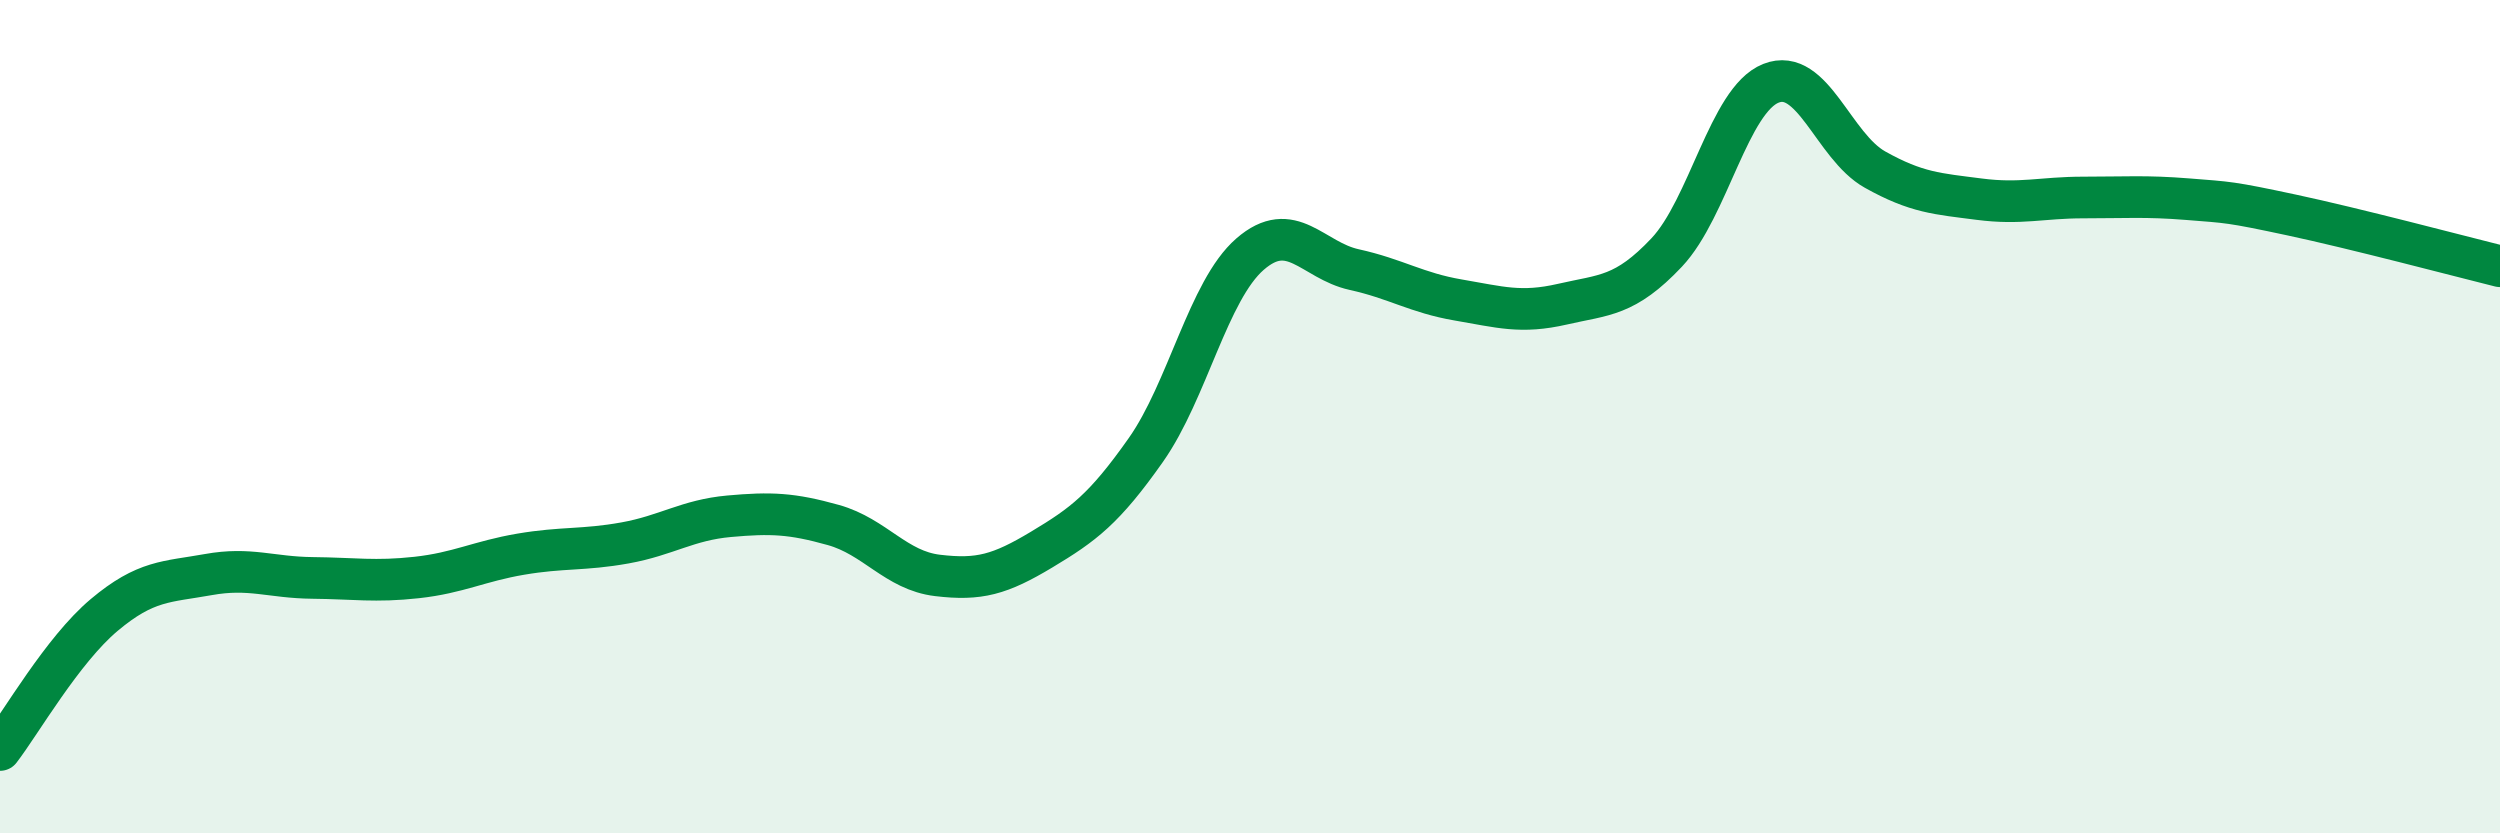
    <svg width="60" height="20" viewBox="0 0 60 20" xmlns="http://www.w3.org/2000/svg">
      <path
        d="M 0,18 C 0.5,17.35 1.5,15.6 2.5,14.76 C 3.5,13.92 4,13.97 5,13.79 C 6,13.61 6.5,13.86 7.5,13.87 C 8.5,13.88 9,13.97 10,13.86 C 11,13.75 11.5,13.47 12.5,13.3 C 13.5,13.13 14,13.21 15,13.03 C 16,12.85 16.5,12.48 17.5,12.39 C 18.5,12.3 19,12.32 20,12.6 C 21,12.88 21.5,13.69 22.5,13.81 C 23.5,13.93 24,13.79 25,13.19 C 26,12.59 26.5,12.22 27.5,10.8 C 28.5,9.38 29,6.97 30,6.1 C 31,5.23 31.5,6.25 32.5,6.47 C 33.5,6.69 34,7.03 35,7.2 C 36,7.37 36.5,7.53 37.5,7.3 C 38.5,7.07 39,7.12 40,6.06 C 41,5 41.5,2.4 42.5,2 C 43.5,1.6 44,3.51 45,4.07 C 46,4.63 46.5,4.65 47.5,4.78 C 48.5,4.91 49,4.74 50,4.74 C 51,4.74 51.5,4.7 52.5,4.78 C 53.5,4.86 53.5,4.84 55,5.16 C 56.5,5.48 59,6.14 60,6.39L60 20L0 20Z"
        fill="#008740"
        opacity="0.1"
        stroke-linecap="round"
        stroke-linejoin="round"
      />
      <path
        d="M 0,18 C 0.5,17.35 1.5,15.6 2.5,14.76 C 3.5,13.92 4,13.97 5,13.79 C 6,13.61 6.5,13.86 7.5,13.87 C 8.5,13.88 9,13.97 10,13.86 C 11,13.75 11.5,13.47 12.5,13.3 C 13.5,13.13 14,13.21 15,13.03 C 16,12.85 16.5,12.48 17.5,12.39 C 18.5,12.3 19,12.32 20,12.6 C 21,12.88 21.5,13.69 22.5,13.81 C 23.5,13.93 24,13.79 25,13.19 C 26,12.59 26.5,12.22 27.5,10.8 C 28.5,9.38 29,6.97 30,6.1 C 31,5.23 31.5,6.25 32.5,6.47 C 33.5,6.69 34,7.03 35,7.2 C 36,7.37 36.5,7.53 37.5,7.3 C 38.5,7.07 39,7.12 40,6.06 C 41,5 41.5,2.4 42.5,2 C 43.5,1.6 44,3.51 45,4.07 C 46,4.63 46.5,4.65 47.5,4.78 C 48.5,4.91 49,4.74 50,4.74 C 51,4.74 51.5,4.7 52.5,4.78 C 53.5,4.86 53.5,4.84 55,5.16 C 56.5,5.48 59,6.14 60,6.39"
        stroke="#008740"
        stroke-width="1"
        fill="none"
        stroke-linecap="round"
        stroke-linejoin="round"
      />
    </svg>
  